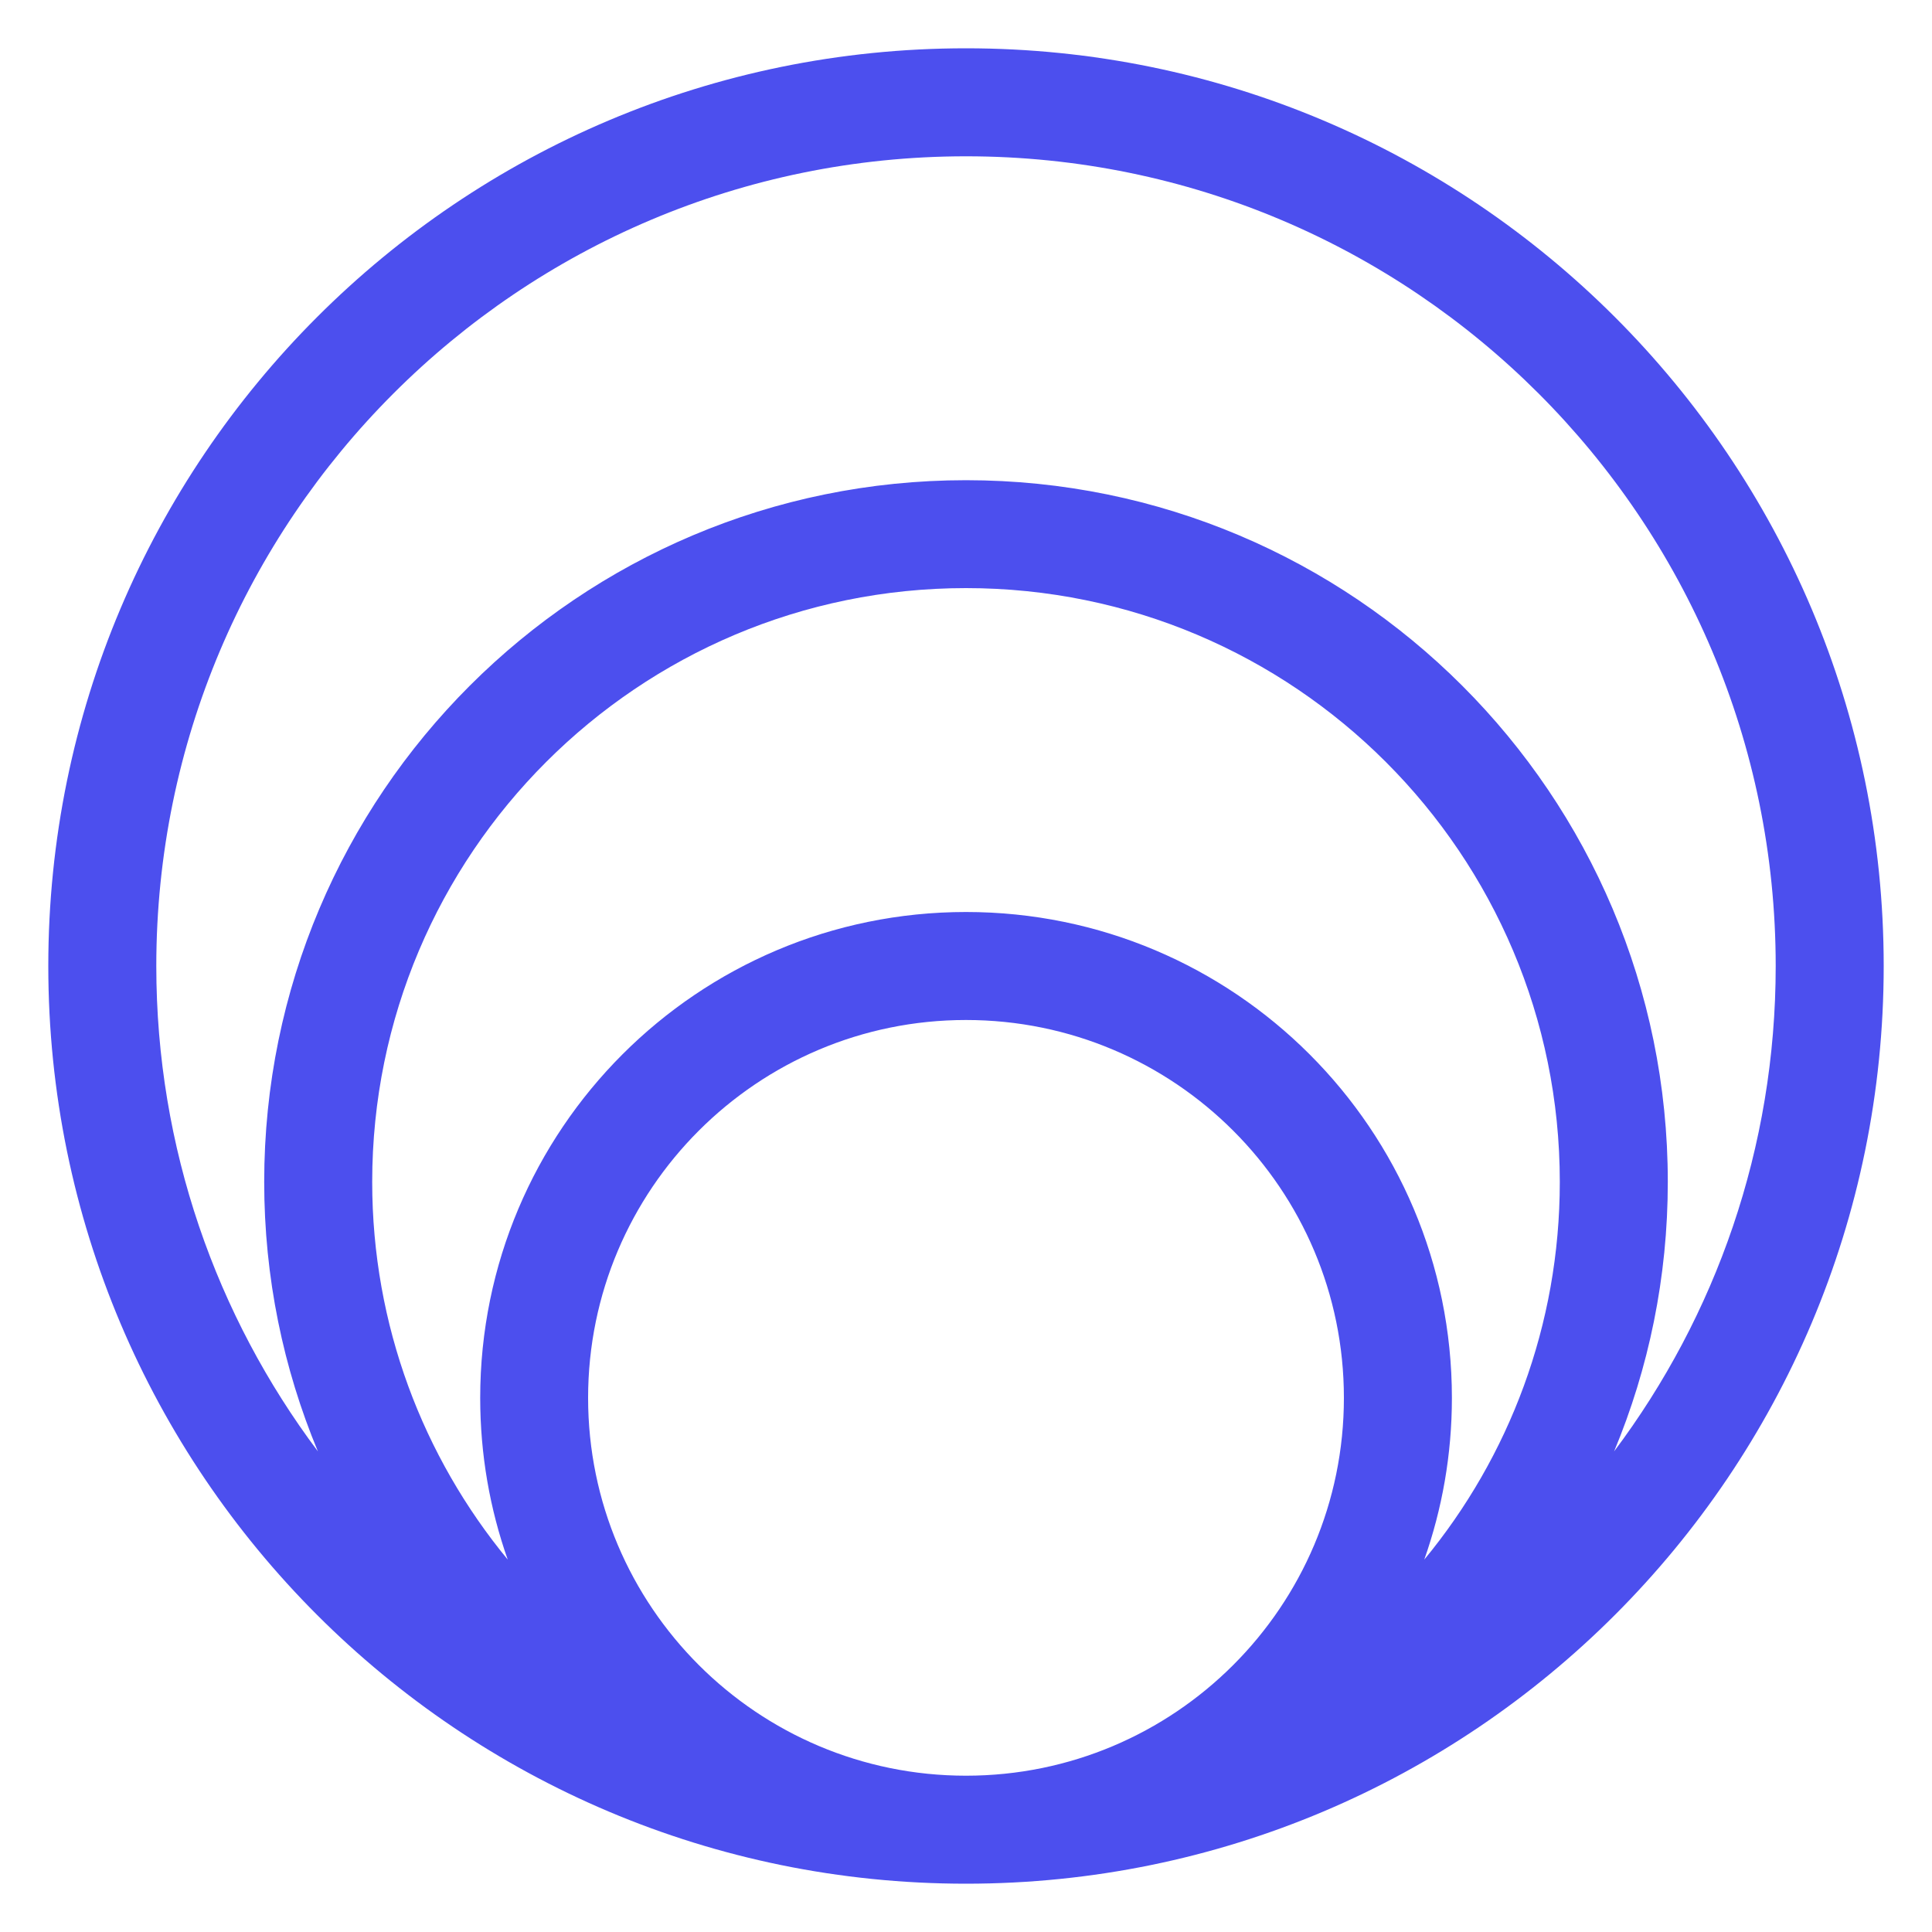 <svg width="20" height="20" viewBox="0 0 20 20" fill="none" xmlns="http://www.w3.org/2000/svg">
<g clip-path="url(#clip0_2638_30306)">
<path fill-rule="evenodd" clip-rule="evenodd" d="M10 1.618C5.371 1.618 1.618 5.371 1.618 10C1.618 11.885 2.24 13.624 3.291 15.025C2.933 14.166 2.735 13.224 2.735 12.235C2.735 8.223 5.988 4.971 10 4.971C14.012 4.971 17.265 8.223 17.265 12.235C17.265 13.224 17.067 14.166 16.709 15.025C17.76 13.624 18.382 11.885 18.382 10C18.382 5.371 14.63 1.618 10 1.618ZM19.5 10C19.5 15.247 15.247 19.5 10 19.5C4.753 19.5 0.5 15.247 0.5 10C0.5 4.753 4.753 0.5 10 0.5C15.247 0.5 19.5 4.753 19.5 10ZM14.744 16.145C14.929 15.621 15.03 15.057 15.03 14.471C15.03 11.693 12.778 9.441 10 9.441C7.223 9.441 4.971 11.693 4.971 14.471C4.971 15.057 5.071 15.621 5.256 16.145C4.38 15.082 3.853 13.72 3.853 12.235C3.853 8.84 6.605 6.088 10 6.088C13.395 6.088 16.147 8.84 16.147 12.235C16.147 13.72 15.621 15.082 14.744 16.145ZM10 18.382C7.84 18.382 6.088 16.631 6.088 14.471C6.088 12.31 7.84 10.559 10 10.559C12.16 10.559 13.912 12.31 13.912 14.471C13.912 16.631 12.16 18.382 10 18.382Z" fill="#4C4FEE"/>
</g>
<defs>
<clipPath id="clip0_2638_30306">
<rect width="20" height="20" fill="white"/>
</clipPath>
</defs>
</svg>
